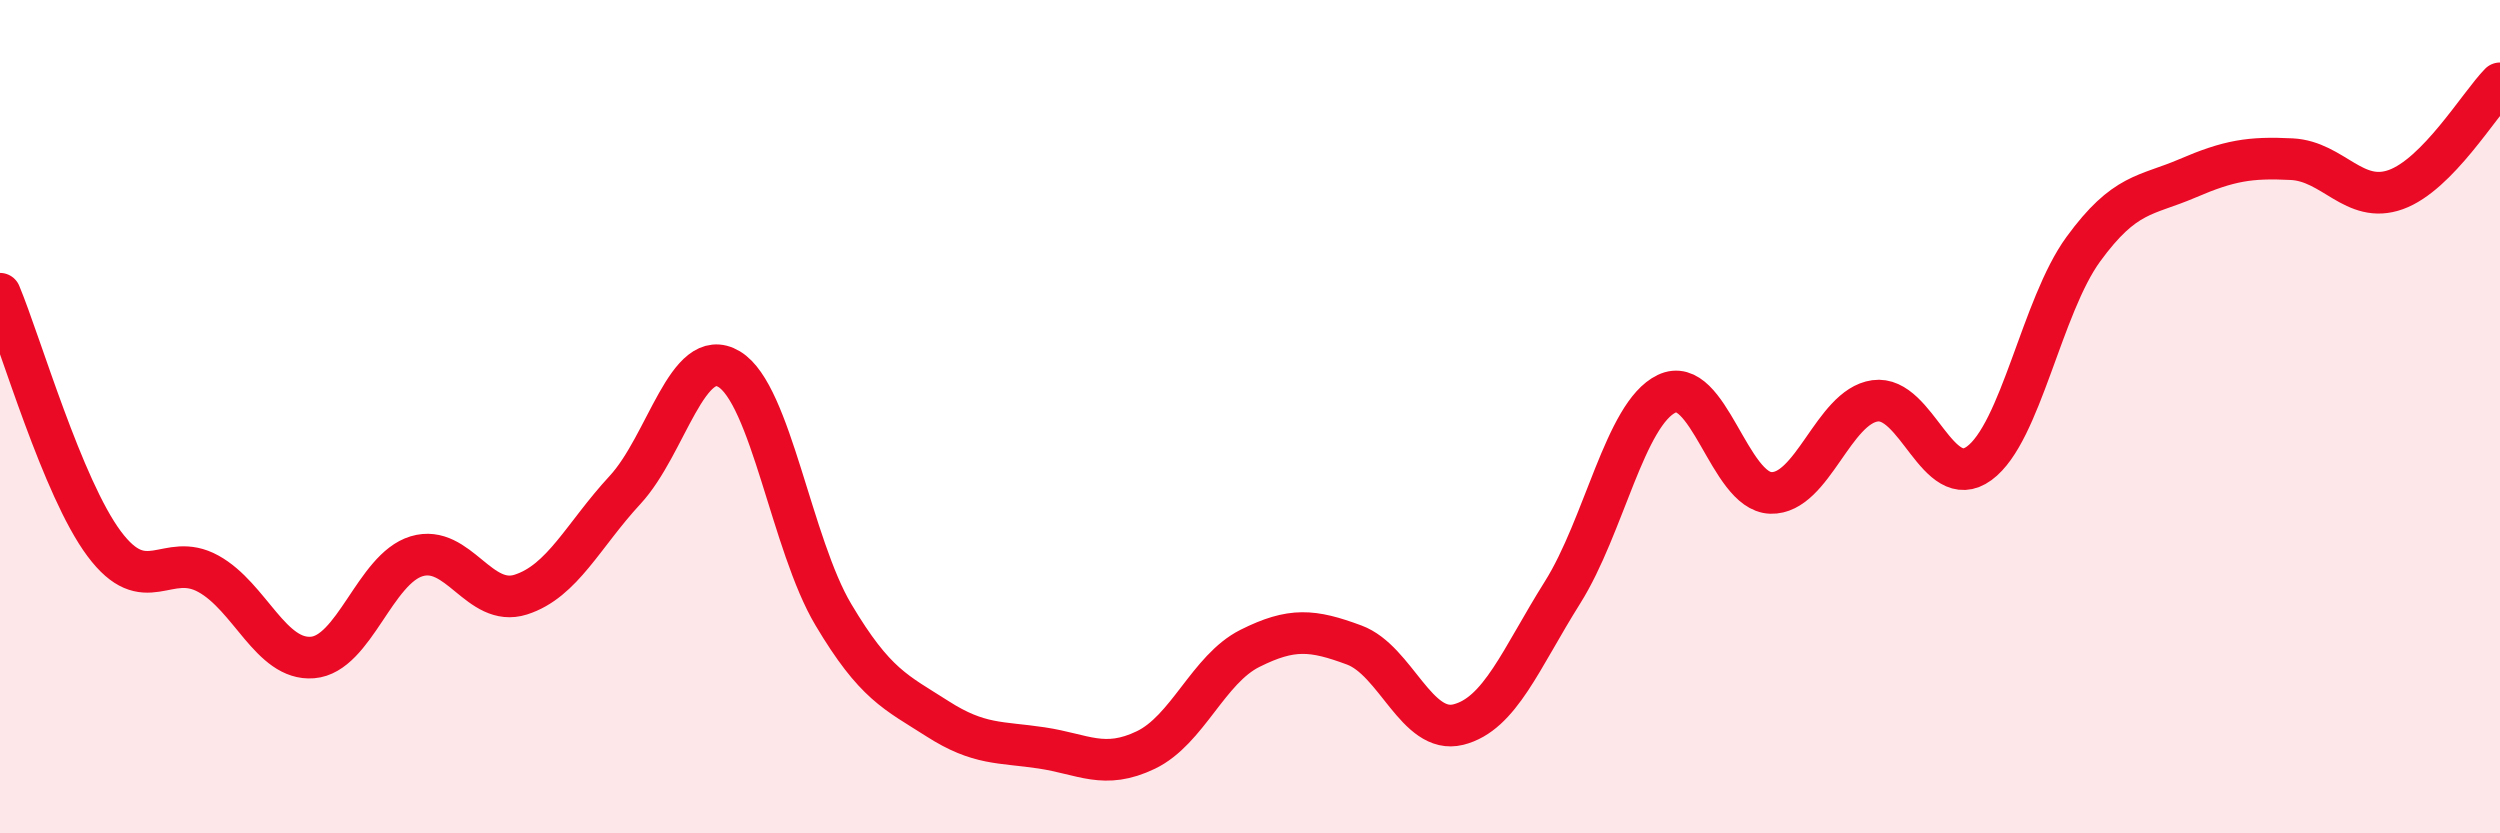 
    <svg width="60" height="20" viewBox="0 0 60 20" xmlns="http://www.w3.org/2000/svg">
      <path
        d="M 0,7.05 C 0.5,8.25 1.5,11.71 2.5,13.05 C 3.5,14.39 4,13.22 5,13.77 C 6,14.32 6.5,15.86 7.5,15.78 C 8.5,15.7 9,13.65 10,13.35 C 11,13.05 11.5,14.59 12.5,14.27 C 13.5,13.95 14,12.84 15,11.76 C 16,10.68 16.5,8.26 17.5,8.86 C 18.5,9.46 19,13.07 20,14.75 C 21,16.43 21.5,16.61 22.5,17.25 C 23.5,17.89 24,17.8 25,17.95 C 26,18.1 26.5,18.48 27.5,18 C 28.5,17.52 29,16.06 30,15.56 C 31,15.06 31.5,15.11 32.5,15.48 C 33.5,15.85 34,17.64 35,17.39 C 36,17.14 36.5,15.81 37.5,14.22 C 38.5,12.63 39,9.93 40,9.45 C 41,8.97 41.5,11.8 42.5,11.83 C 43.5,11.86 44,9.76 45,9.62 C 46,9.48 46.5,11.85 47.5,11.12 C 48.5,10.39 49,7.35 50,5.98 C 51,4.61 51.5,4.71 52.5,4.28 C 53.5,3.85 54,3.77 55,3.82 C 56,3.87 56.5,4.91 57.5,4.55 C 58.5,4.19 59.5,2.51 60,2L60 20L0 20Z"
        fill="#EB0A25"
        opacity="0.1"
        stroke-linecap="round"
        stroke-linejoin="round"
      />
      <path
        d="M 0,7.05 C 0.5,8.25 1.5,11.71 2.5,13.05 C 3.5,14.39 4,13.22 5,13.77 C 6,14.32 6.5,15.86 7.5,15.78 C 8.5,15.7 9,13.65 10,13.35 C 11,13.05 11.5,14.59 12.5,14.27 C 13.5,13.95 14,12.84 15,11.76 C 16,10.68 16.5,8.26 17.5,8.86 C 18.5,9.46 19,13.07 20,14.75 C 21,16.43 21.5,16.61 22.5,17.25 C 23.5,17.89 24,17.8 25,17.95 C 26,18.1 26.5,18.48 27.5,18 C 28.5,17.52 29,16.06 30,15.56 C 31,15.06 31.5,15.11 32.5,15.48 C 33.5,15.85 34,17.64 35,17.39 C 36,17.14 36.5,15.81 37.5,14.22 C 38.5,12.63 39,9.93 40,9.45 C 41,8.97 41.5,11.8 42.5,11.83 C 43.5,11.86 44,9.76 45,9.62 C 46,9.48 46.5,11.85 47.5,11.12 C 48.5,10.39 49,7.35 50,5.98 C 51,4.61 51.5,4.71 52.5,4.28 C 53.5,3.85 54,3.77 55,3.82 C 56,3.87 56.5,4.91 57.5,4.55 C 58.5,4.19 59.5,2.51 60,2"
        stroke="#EB0A25"
        stroke-width="1"
        fill="none"
        stroke-linecap="round"
        stroke-linejoin="round"
      />
    </svg>
  
